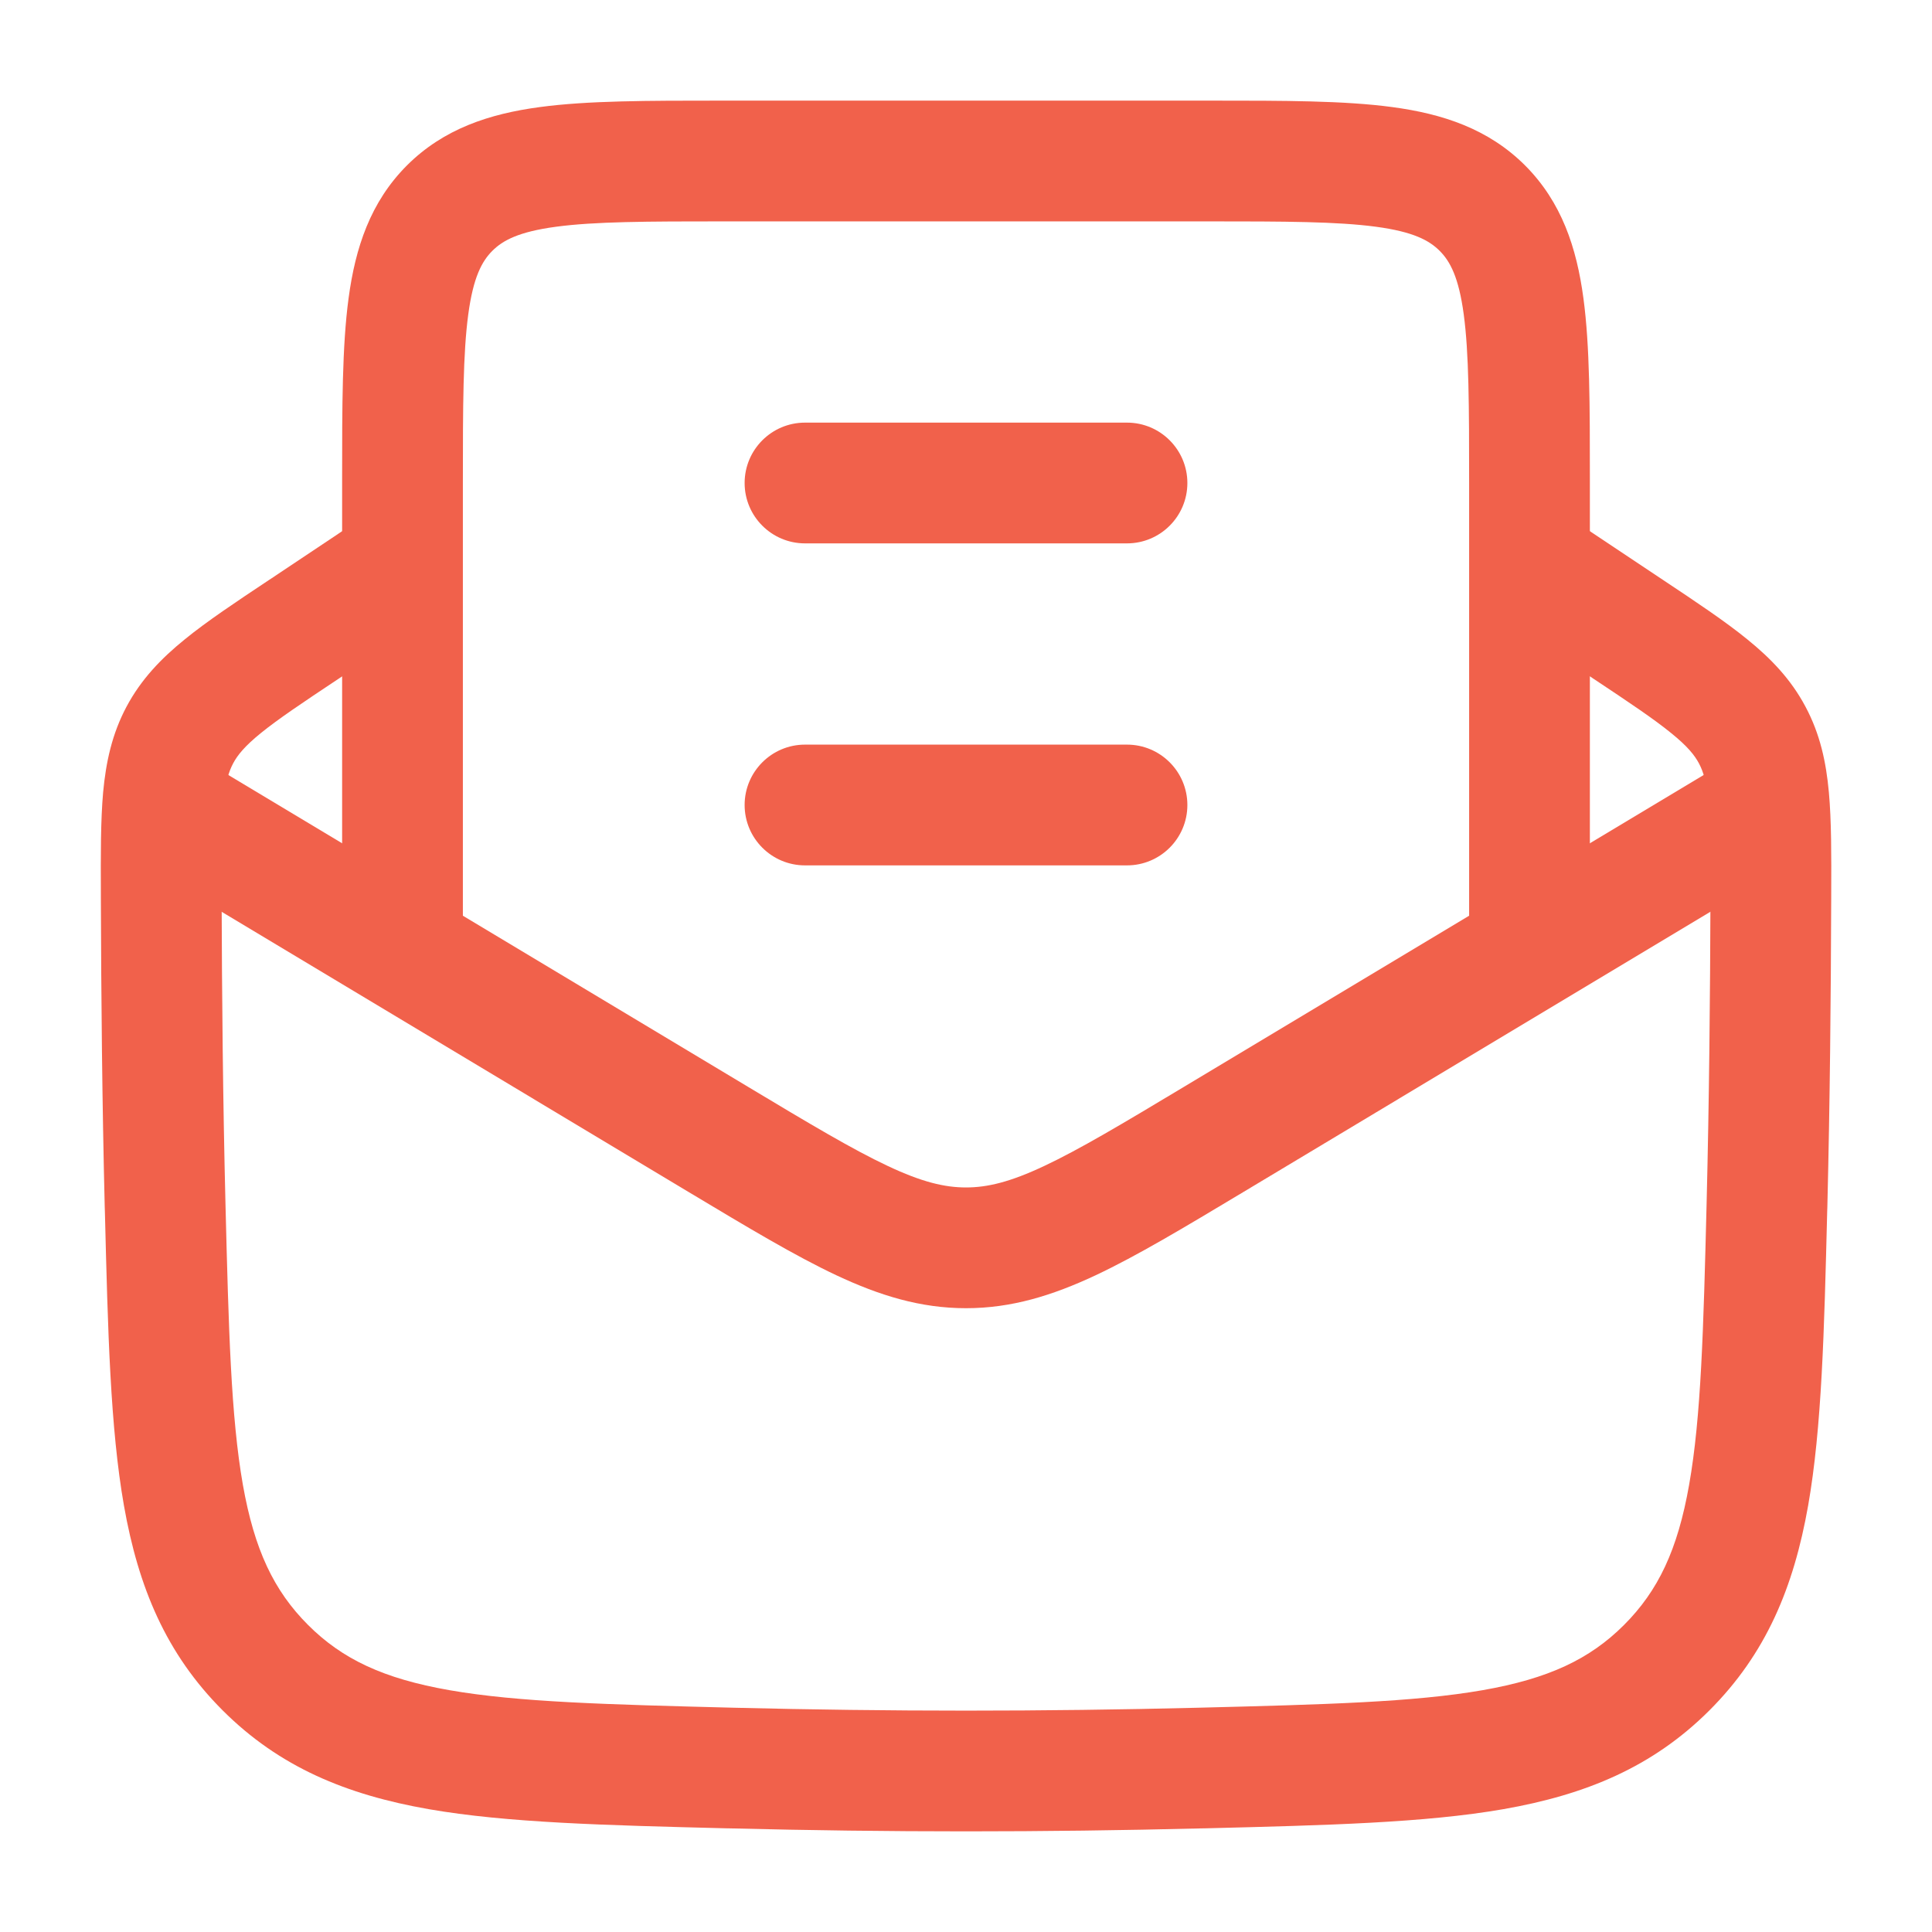 <svg width="24" height="24" viewBox="0 0 24 24" fill="none" xmlns="http://www.w3.org/2000/svg">
<path fill-rule="evenodd" clip-rule="evenodd" d="M19.416 6.376L20.663 7.207C21.076 7.482 21.429 7.717 21.704 7.941C21.998 8.179 22.247 8.437 22.428 8.778C22.61 9.118 22.685 9.467 22.719 9.843C22.751 10.195 22.75 10.616 22.748 11.11L22.748 11.143C22.744 12.403 22.732 13.689 22.7 14.993L22.698 15.051C22.661 16.539 22.631 17.739 22.461 18.705C22.282 19.718 21.939 20.543 21.235 21.247C20.529 21.952 19.698 22.295 18.676 22.474C17.7 22.644 16.485 22.674 14.977 22.712L14.918 22.713C12.967 22.762 11.034 22.762 9.082 22.713L9.024 22.712C7.516 22.674 6.301 22.644 5.325 22.474C4.303 22.295 3.472 21.952 2.766 21.247C2.062 20.543 1.719 19.718 1.54 18.705C1.37 17.739 1.34 16.539 1.303 15.051L1.301 14.993C1.269 13.689 1.257 12.403 1.253 11.143L1.253 11.11C1.251 10.616 1.25 10.195 1.281 9.843C1.316 9.467 1.391 9.118 1.572 8.778C1.754 8.437 2.003 8.179 2.297 7.941C2.572 7.717 2.925 7.482 3.338 7.207C3.347 7.201 3.356 7.195 3.366 7.189L4.584 6.376L5.416 7.624L4.198 8.437C3.749 8.735 3.456 8.932 3.241 9.106C3.039 9.27 2.951 9.38 2.896 9.483C2.841 9.587 2.799 9.721 2.775 9.978C2.751 10.252 2.751 10.602 2.753 11.138C2.757 12.392 2.769 13.667 2.801 14.955C2.84 16.515 2.869 17.602 3.017 18.444C3.16 19.251 3.401 19.76 3.827 20.186C4.252 20.611 4.765 20.853 5.583 20.996C6.436 21.145 7.539 21.174 9.12 21.214C11.046 21.262 12.955 21.262 14.881 21.214C16.462 21.174 17.565 21.145 18.418 20.996C19.236 20.853 19.749 20.611 20.174 20.186C20.6 19.76 20.841 19.251 20.983 18.444C21.132 17.602 21.161 16.515 21.2 14.955C21.232 13.667 21.244 12.392 21.248 11.138C21.25 10.602 21.25 10.252 21.225 9.978C21.202 9.721 21.16 9.587 21.105 9.483C21.05 9.38 20.962 9.27 20.759 9.106C20.545 8.932 20.252 8.735 19.803 8.437L18.584 7.624L19.416 6.376Z" fill="#F1614B"/>
<path fill-rule="evenodd" clip-rule="evenodd" d="M1.614 10.643L2.386 9.357L9.299 13.505C10.064 13.964 10.59 14.278 11.028 14.484C11.45 14.683 11.733 14.751 12 14.751C12.267 14.751 12.55 14.683 12.972 14.484C13.41 14.278 13.936 13.964 14.701 13.505L21.614 9.357L22.386 10.643L15.44 14.811C14.716 15.245 14.125 15.6 13.61 15.842C13.073 16.094 12.565 16.251 12 16.251C11.435 16.251 10.927 16.094 10.39 15.842C9.875 15.6 9.284 15.245 8.56 14.811L1.614 10.643Z" fill="#F1614B"/>
<path fill-rule="evenodd" clip-rule="evenodd" d="M8.948 1.25H15.052C15.95 1.25 16.7 1.25 17.294 1.33C17.922 1.414 18.489 1.6 18.945 2.055C19.4 2.511 19.586 3.078 19.67 3.706C19.75 4.3 19.75 5.05 19.75 5.948L19.75 12H18.25V6C18.25 5.036 18.248 4.388 18.183 3.905C18.121 3.444 18.014 3.246 17.884 3.116C17.754 2.986 17.556 2.879 17.095 2.817C16.612 2.752 15.964 2.75 15 2.75H9C8.036 2.75 7.388 2.752 6.905 2.817C6.444 2.879 6.246 2.986 6.116 3.116C5.986 3.246 5.879 3.444 5.817 3.905C5.752 4.388 5.75 5.036 5.75 6V12H4.25L4.25 5.948C4.25 5.05 4.25 4.3 4.33 3.706C4.414 3.078 4.6 2.511 5.055 2.055C5.511 1.6 6.078 1.414 6.706 1.33C7.3 1.25 8.05 1.25 8.948 1.25Z" fill="#F1614B"/>
<path fill-rule="evenodd" clip-rule="evenodd" d="M9.25 10C9.25 10.414 9.586 10.75 10 10.75H14C14.414 10.75 14.75 10.414 14.75 10C14.75 9.586 14.414 9.25 14 9.25H10C9.586 9.25 9.25 9.586 9.25 10ZM9.25 6C9.25 6.414 9.586 6.75 10 6.75H14C14.414 6.75 14.75 6.414 14.75 6C14.75 5.586 14.414 5.25 14 5.25H10C9.586 5.25 9.25 5.586 9.25 6Z" fill="#F1614B"/>
</svg>
